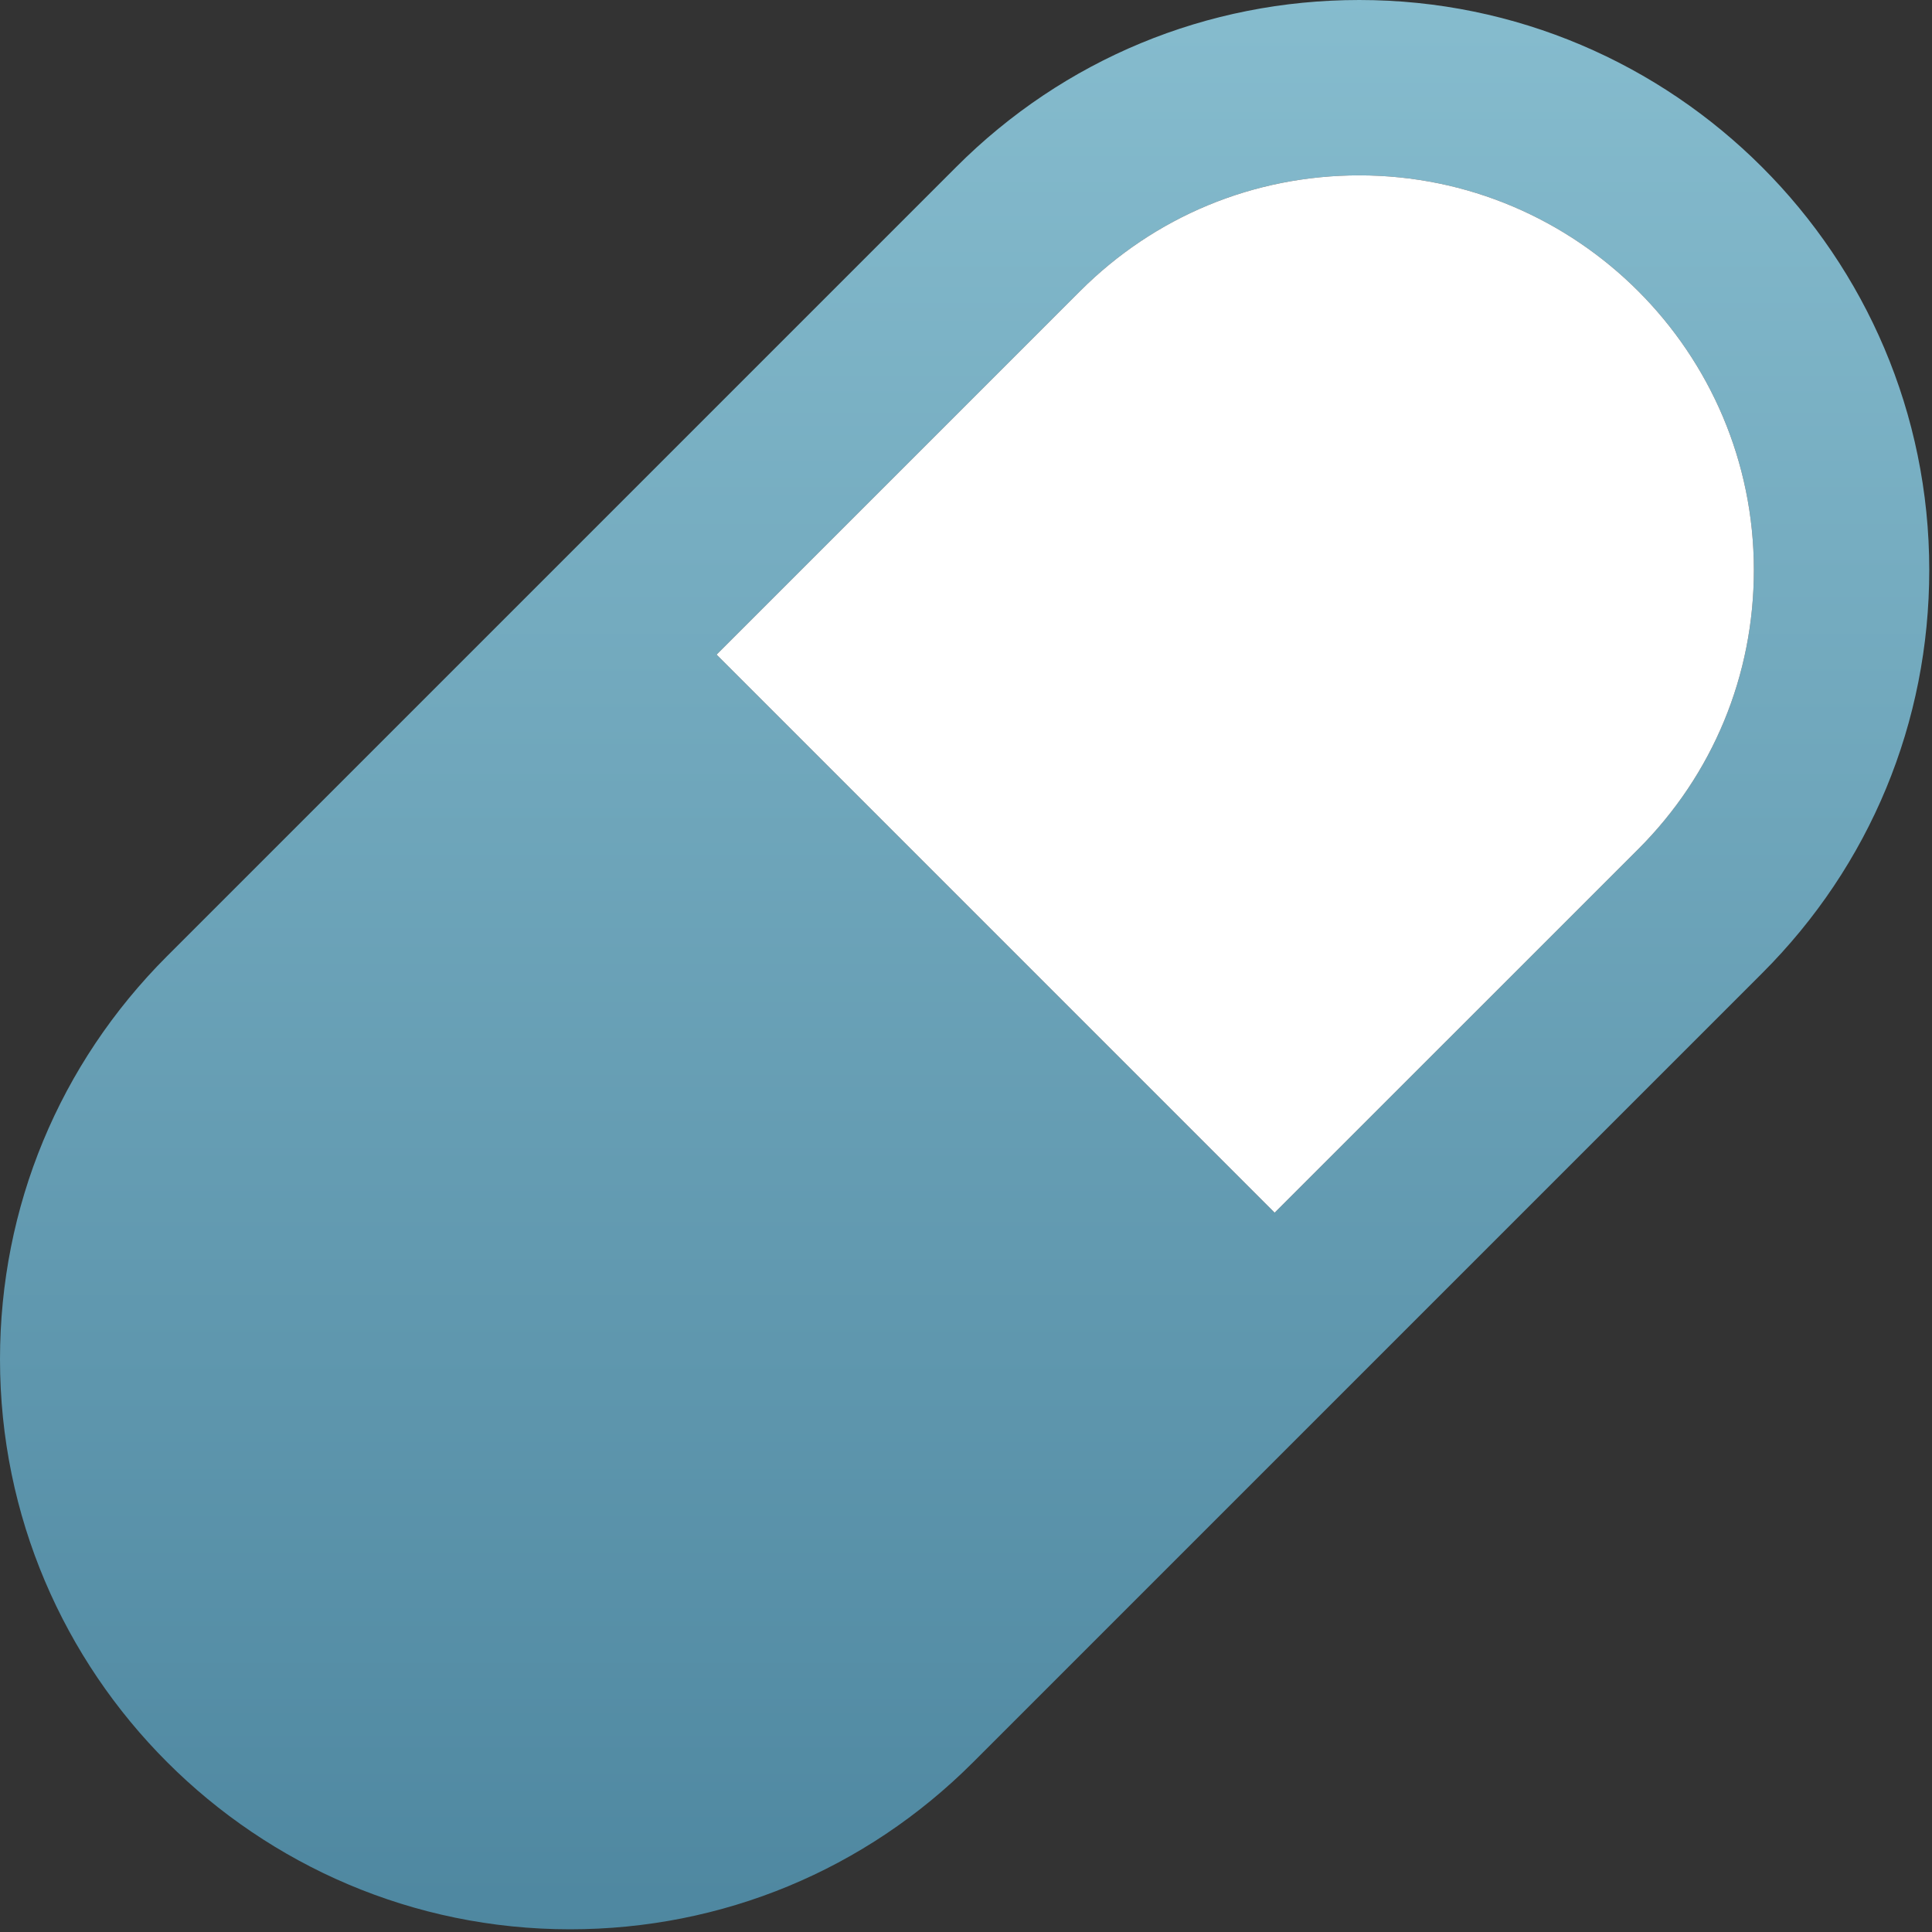 <svg xmlns="http://www.w3.org/2000/svg" width="60" height="60" viewBox="0 0 60 60">
    <rect x="0" y="0" width="60" height="60" fill="#333333" stroke="none"/>
    <defs>
        <linearGradient id="3j9zg6uura" x1="50%" x2="50%" y1="0%" y2="100%">
            <stop offset="0%" stop-color="#86BCCE"/>
            <stop offset="100%" stop-color="#4E87A0"/>
        </linearGradient>
    </defs>
    <g fill="none" fill-rule="evenodd">
        <g fill-rule="nonzero">
            <g>
                <path fill="url(#3j9zg6uura)" d="M42.213 0c-4.729 0-9.176 1.842-12.516 5.185l-24.51 24.51C1.842 33.04 0 37.486 0 42.214c0 9.76 7.941 17.702 17.702 17.702 4.732 0 9.176-1.842 12.516-5.185l24.51-24.51c3.347-3.344 5.187-7.79 5.187-12.518C59.915 7.942 51.973 0 42.213 0zm8.665 26.37L39.585 37.66 22.255 20.33 33.548 9.036c2.314-2.315 5.39-3.59 8.665-3.59 6.758 0 12.255 5.498 12.255 12.256 0 3.274-1.274 6.353-3.59 8.668z" transform="translate(-30 -243) translate(30 243)"/>
                <path fill="#FFF" d="M50.878 26.37L39.585 37.66 22.255 20.33 33.548 9.036c2.314-2.315 5.39-3.59 8.665-3.59 6.758 0 12.255 5.498 12.255 12.256 0 3.274-1.274 6.353-3.59 8.668z" transform="translate(-30 -243) translate(30 243)"/>
            </g>
        </g>
    </g>
</svg>
